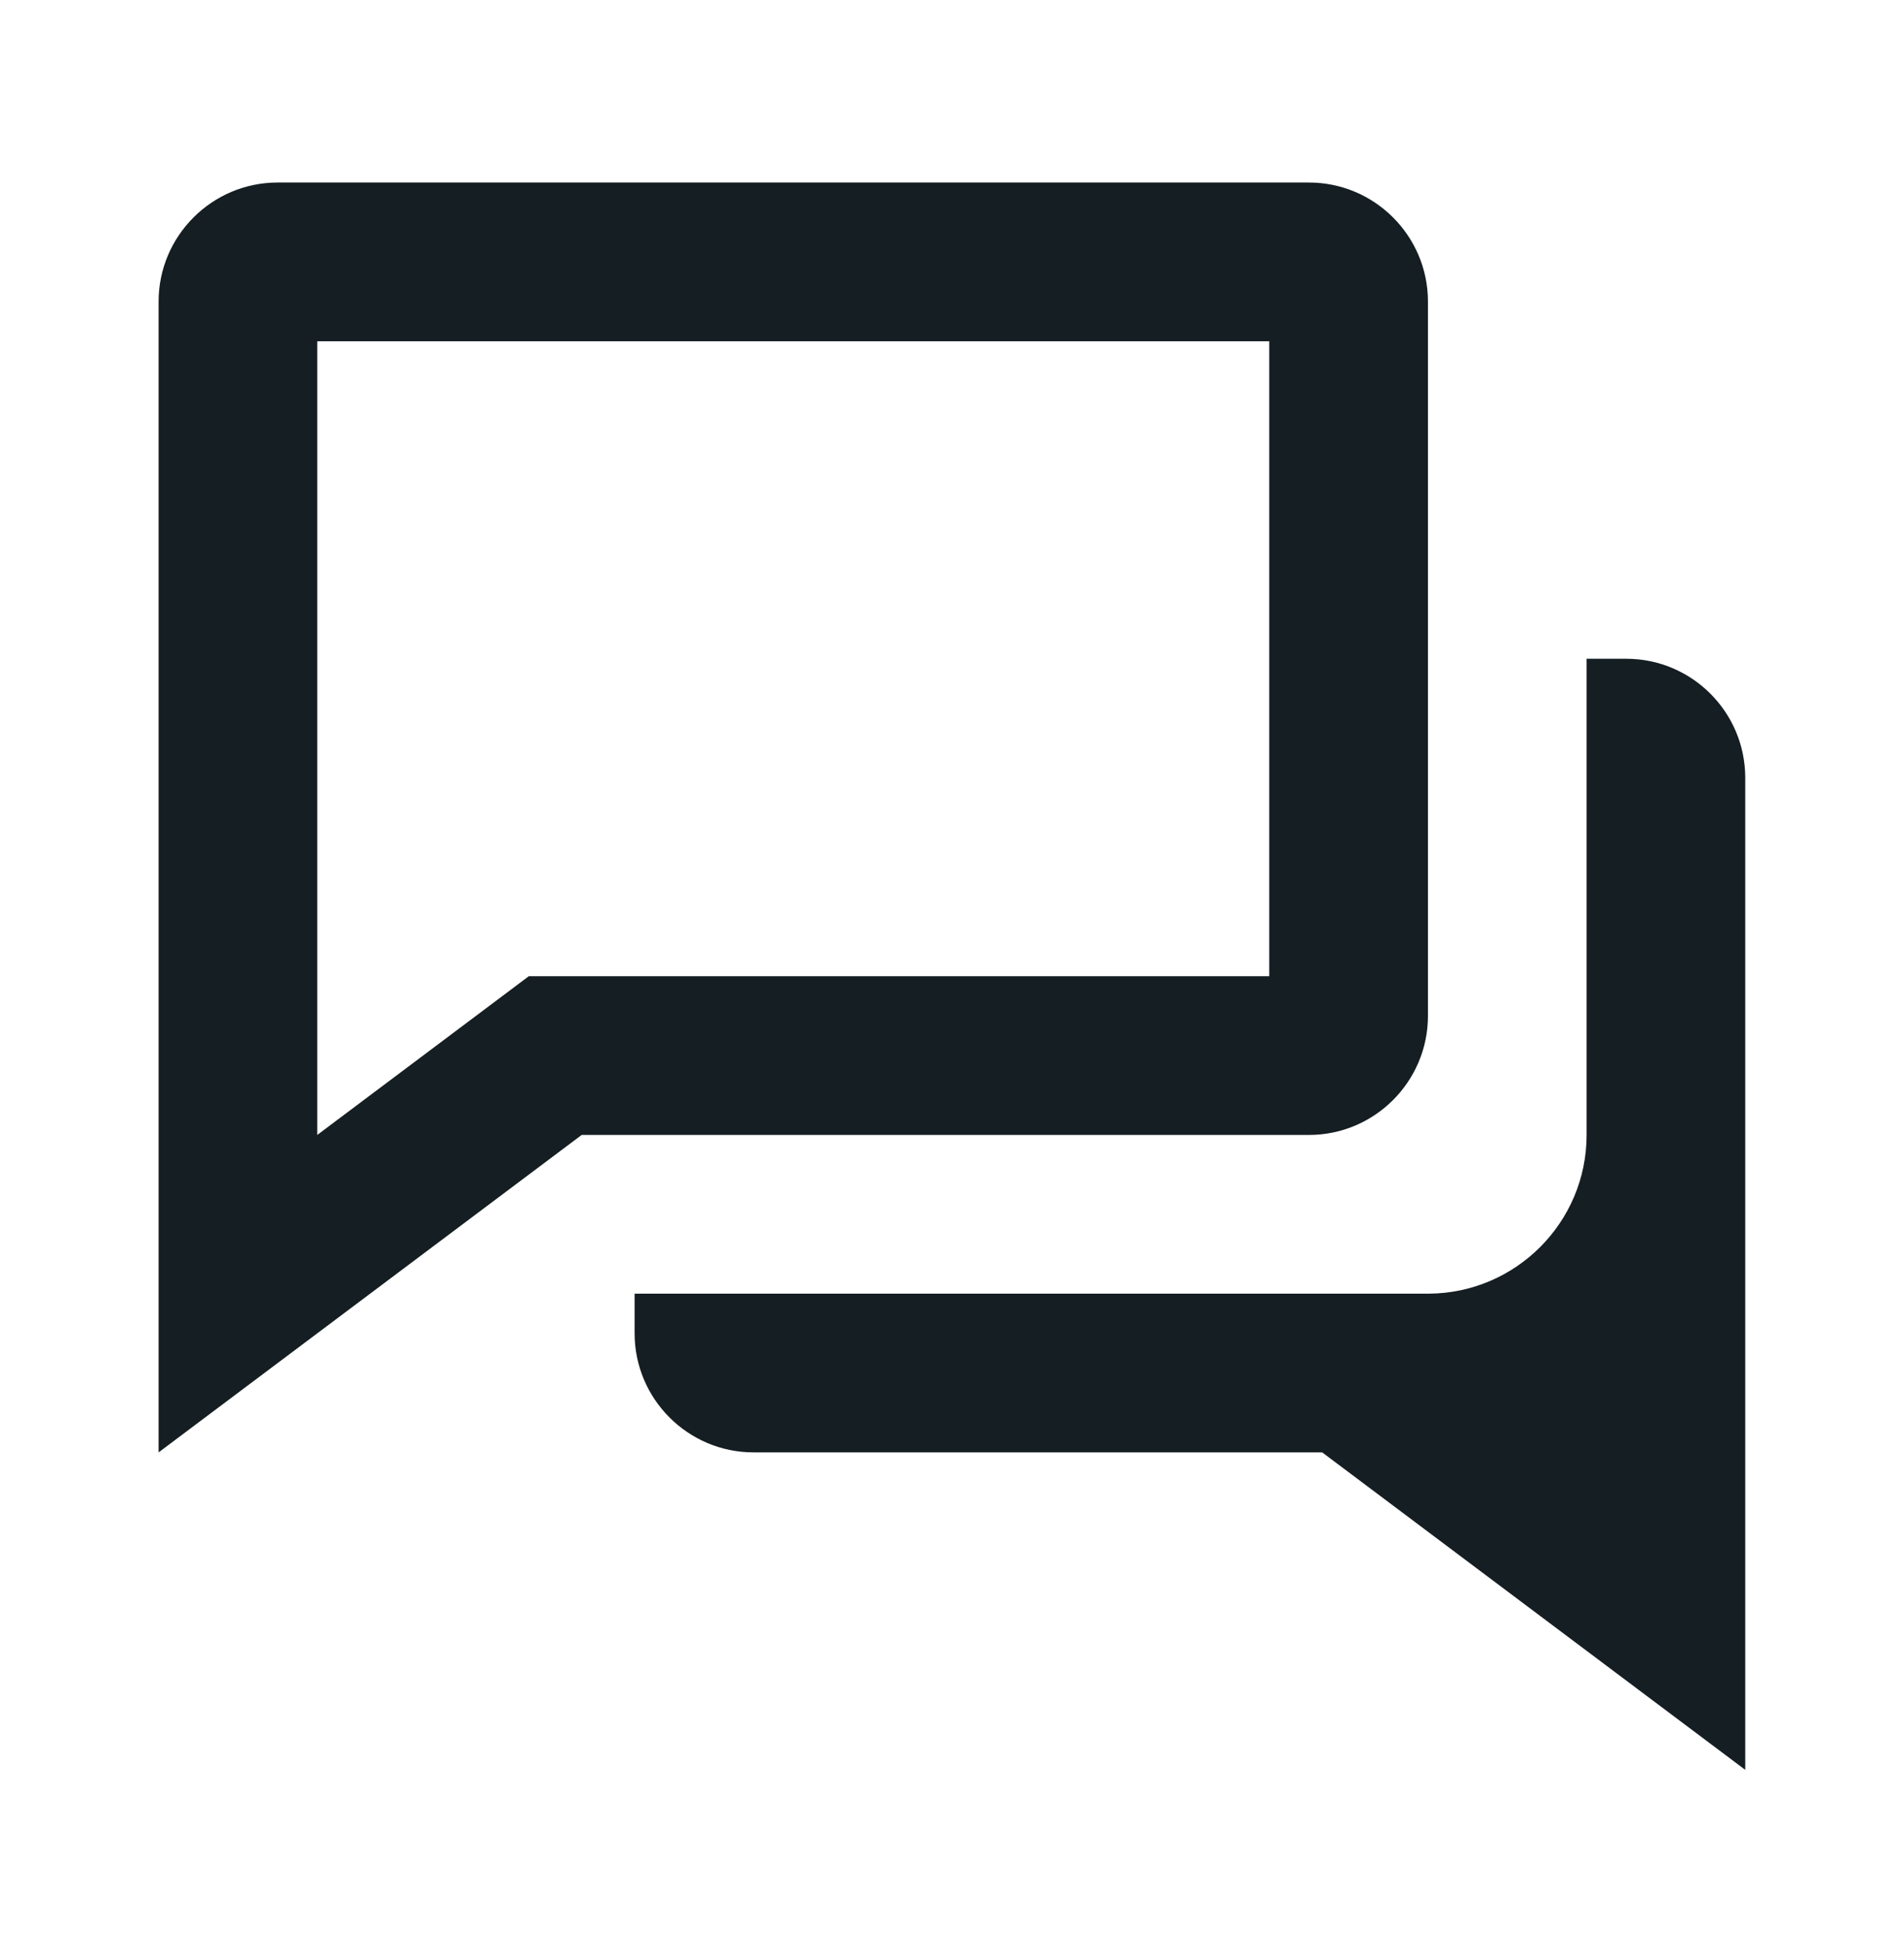 <svg width="40" height="41" viewBox="0 0 40 41" fill="none" xmlns="http://www.w3.org/2000/svg">
<path d="M26.665 23.834H27.499C28.877 23.834 29.999 22.712 29.999 21.334V6.333C29.999 4.955 28.877 3.833 27.499 3.833H5.832C4.454 3.833 3.332 4.955 3.332 6.333V30.5L12.22 23.834H26.665ZM11.11 20.5L6.665 23.834V7.167H26.665V20.5H11.11Z" fill="#151E22"/>
<path d="M34.165 13.834H33.332V23.835C33.332 25.669 31.844 27.157 30.015 27.167H13.332V28C13.332 29.378 14.454 30.5 15.832 30.5H27.777L36.665 37.167V16.334C36.665 14.955 35.544 13.834 34.165 13.834Z" fill="#151E22"/>
</svg>
